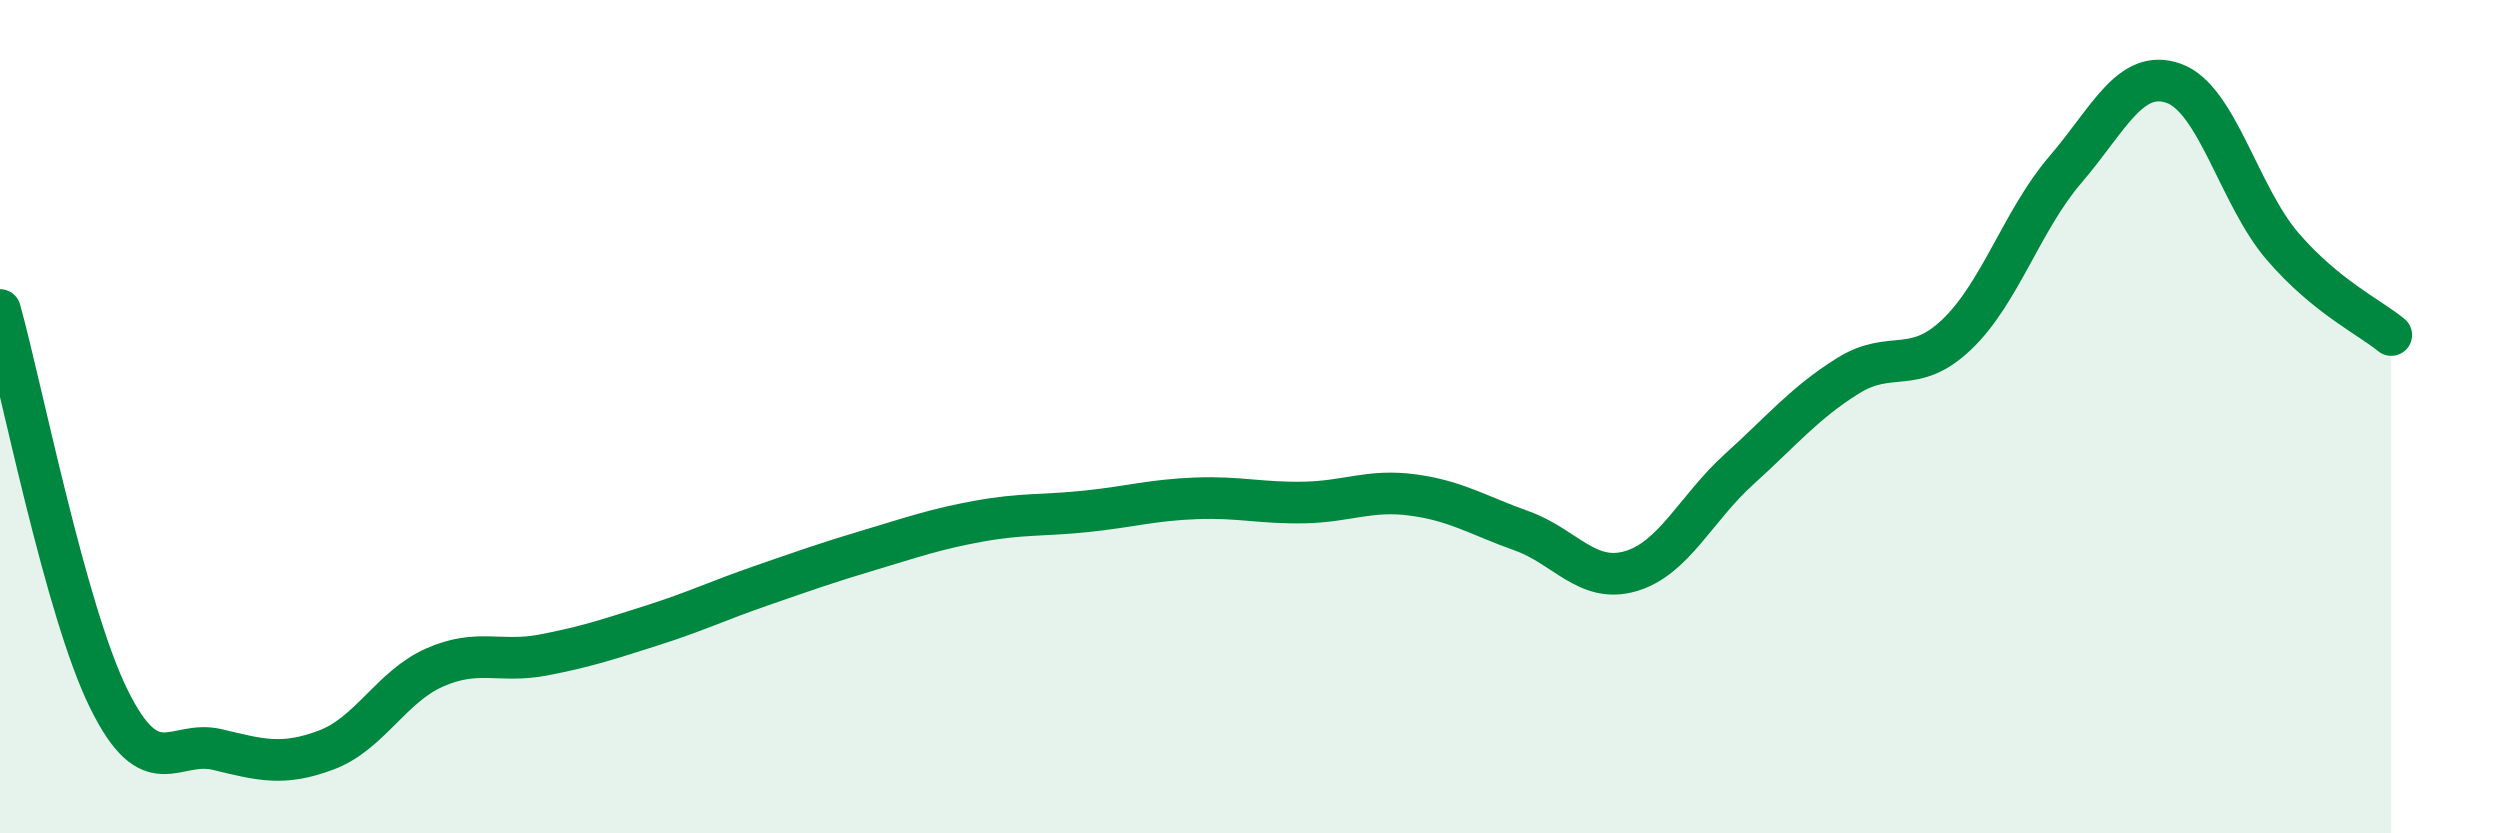 
    <svg width="60" height="20" viewBox="0 0 60 20" xmlns="http://www.w3.org/2000/svg">
      <path
        d="M 0,7.44 C 0.52,9.31 1.57,14.66 2.61,16.77 C 3.65,18.88 4.18,17.74 5.22,17.99 C 6.26,18.24 6.79,18.39 7.83,18 C 8.87,17.61 9.39,16.48 10.43,16.02 C 11.47,15.56 12,15.92 13.04,15.72 C 14.08,15.52 14.61,15.34 15.65,15.01 C 16.69,14.68 17.22,14.42 18.26,14.06 C 19.3,13.7 19.83,13.51 20.87,13.2 C 21.91,12.89 22.44,12.7 23.48,12.51 C 24.52,12.32 25.05,12.38 26.09,12.27 C 27.13,12.16 27.66,12 28.7,11.96 C 29.74,11.92 30.26,12.08 31.3,12.06 C 32.34,12.04 32.87,11.74 33.91,11.88 C 34.95,12.02 35.48,12.37 36.52,12.74 C 37.56,13.11 38.09,14.01 39.13,13.71 C 40.17,13.41 40.7,12.2 41.74,11.26 C 42.78,10.32 43.31,9.67 44.35,9.02 C 45.39,8.37 45.92,9.02 46.96,8.03 C 48,7.04 48.53,5.28 49.57,4.07 C 50.61,2.86 51.13,1.63 52.17,2 C 53.21,2.37 53.74,4.7 54.78,5.91 C 55.82,7.12 56.87,7.61 57.39,8.04L57.39 20L0 20Z"
        fill="#008740"
        opacity="0.1"
        stroke-linecap="round"
        stroke-linejoin="round"
      />
      <path
        d="M 0,7.44 C 0.52,9.31 1.57,14.66 2.61,16.77 C 3.65,18.88 4.18,17.74 5.22,17.99 C 6.26,18.24 6.79,18.39 7.83,18 C 8.87,17.61 9.39,16.48 10.43,16.02 C 11.47,15.56 12,15.92 13.04,15.72 C 14.08,15.52 14.61,15.34 15.65,15.01 C 16.69,14.68 17.22,14.42 18.26,14.06 C 19.3,13.7 19.83,13.51 20.87,13.2 C 21.91,12.89 22.44,12.7 23.48,12.51 C 24.52,12.32 25.05,12.38 26.09,12.27 C 27.13,12.16 27.66,12 28.7,11.96 C 29.74,11.92 30.26,12.08 31.3,12.06 C 32.34,12.04 32.87,11.74 33.91,11.88 C 34.95,12.02 35.48,12.37 36.52,12.74 C 37.56,13.11 38.09,14.01 39.13,13.71 C 40.17,13.41 40.7,12.2 41.74,11.26 C 42.78,10.32 43.31,9.67 44.35,9.02 C 45.39,8.37 45.92,9.02 46.96,8.03 C 48,7.04 48.53,5.28 49.57,4.07 C 50.61,2.86 51.13,1.63 52.17,2 C 53.21,2.37 53.74,4.7 54.78,5.91 C 55.82,7.12 56.87,7.61 57.39,8.04"
        stroke="#008740"
        stroke-width="1"
        fill="none"
        stroke-linecap="round"
        stroke-linejoin="round"
      />
    </svg>
  